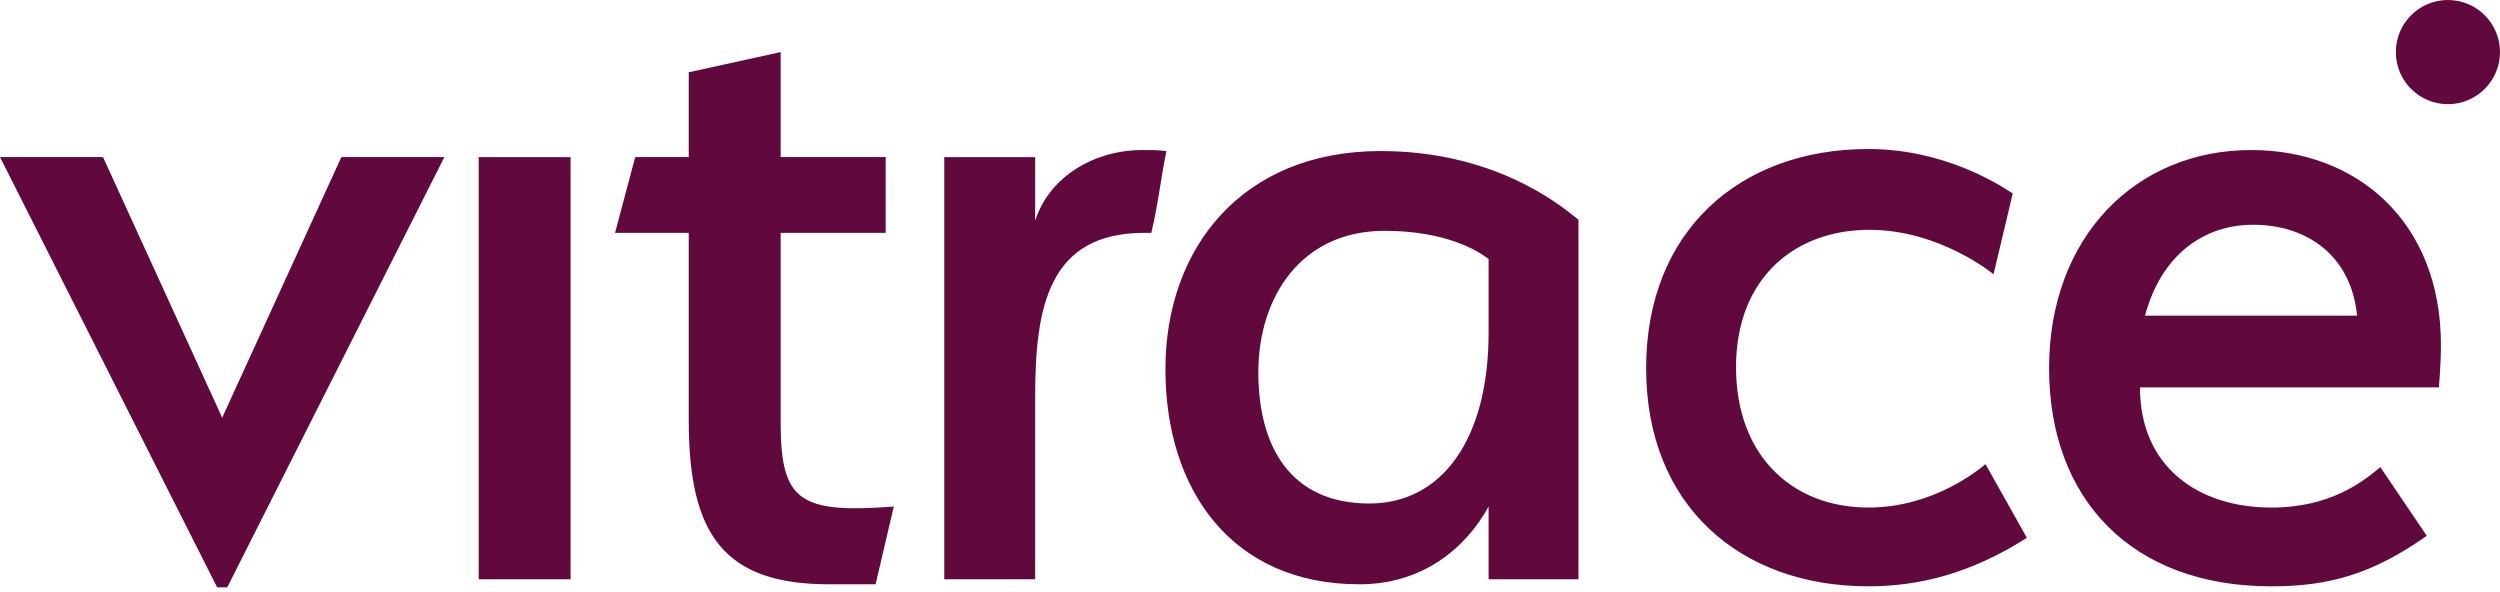 <svg width="169" height="40" viewBox="0 0 169 40" fill="none" xmlns="http://www.w3.org/2000/svg">
<path fill-rule="evenodd" clip-rule="evenodd" d="M52.772 15.741V28.575C52.772 33.9 54.07 34.719 60.42 34.242L59.19 39.498H56.049C48.949 39.498 46.559 36.154 46.559 28.438V15.741H41.576L42.941 10.619H46.559V4.886L52.772 3.521V10.619H59.872V15.741H52.772ZM23.077 10.619L15.02 28.234L6.964 10.619H0L14.678 39.703H15.362L30.04 10.619H23.077ZM32.36 10.621V39.159H38.571V10.621H32.36ZM77.214 10.143C74.005 10.143 70.933 11.918 69.977 14.922V10.62H63.832V39.158H69.977V26.801C69.977 20.792 70.864 15.741 77.349 15.741H77.828C78.1 14.61 78.262 13.613 78.427 12.597L78.427 12.597C78.55 11.834 78.675 11.06 78.851 10.211C78.237 10.143 77.828 10.143 77.214 10.143ZM78.782 24.957C78.782 16.764 83.971 10.211 93.324 10.211C100.923 10.211 105.308 13.732 106.541 14.722C106.604 14.773 106.659 14.817 106.705 14.853V39.158H100.629V34.242C99.059 37.109 96.124 39.499 91.89 39.499C83.288 39.499 78.782 33.151 78.782 24.957ZM92.573 34.037C97.489 34.037 100.629 29.668 100.629 22.499V17.515C99.947 16.969 97.763 15.604 93.597 15.604C87.93 15.604 85.064 20.111 85.064 25.163C85.064 30.214 87.248 34.037 92.573 34.037ZM134.218 31.374L134.206 31.384C133.752 31.762 130.696 34.31 126.298 34.31C121.178 34.31 117.355 30.827 117.355 24.82C117.355 18.812 121.315 15.535 126.366 15.535C131.146 15.535 134.763 18.539 134.763 18.539L136.062 13.077C136.031 13.058 135.991 13.033 135.942 13.001C135.089 12.452 131.395 10.073 126.298 10.073C117.627 10.073 111.278 15.603 111.278 24.888C111.278 34.173 117.627 39.635 126.298 39.635C129.78 39.635 133.262 38.747 137.018 36.357L134.218 31.374ZM152.173 10.143C159.34 10.143 165.007 14.99 165.007 23.319C165.007 24.616 164.871 26.186 164.871 26.186H144.662C144.662 31.579 148.622 34.311 153.538 34.311C157.498 34.311 159.682 32.604 160.911 31.579L164.051 36.221C160.365 38.816 157.43 39.636 153.538 39.636C144.117 39.636 138.518 33.765 138.518 24.889C138.518 16.013 144.39 10.143 152.173 10.143ZM152.308 15.194C148.964 15.194 146.096 17.243 145.004 21.34H159.34C158.931 17.243 155.928 15.194 152.308 15.194Z" fill="#61093C"/>
<circle cx="165.479" cy="3.521" r="3.521" fill="#61093C"/>
</svg>

